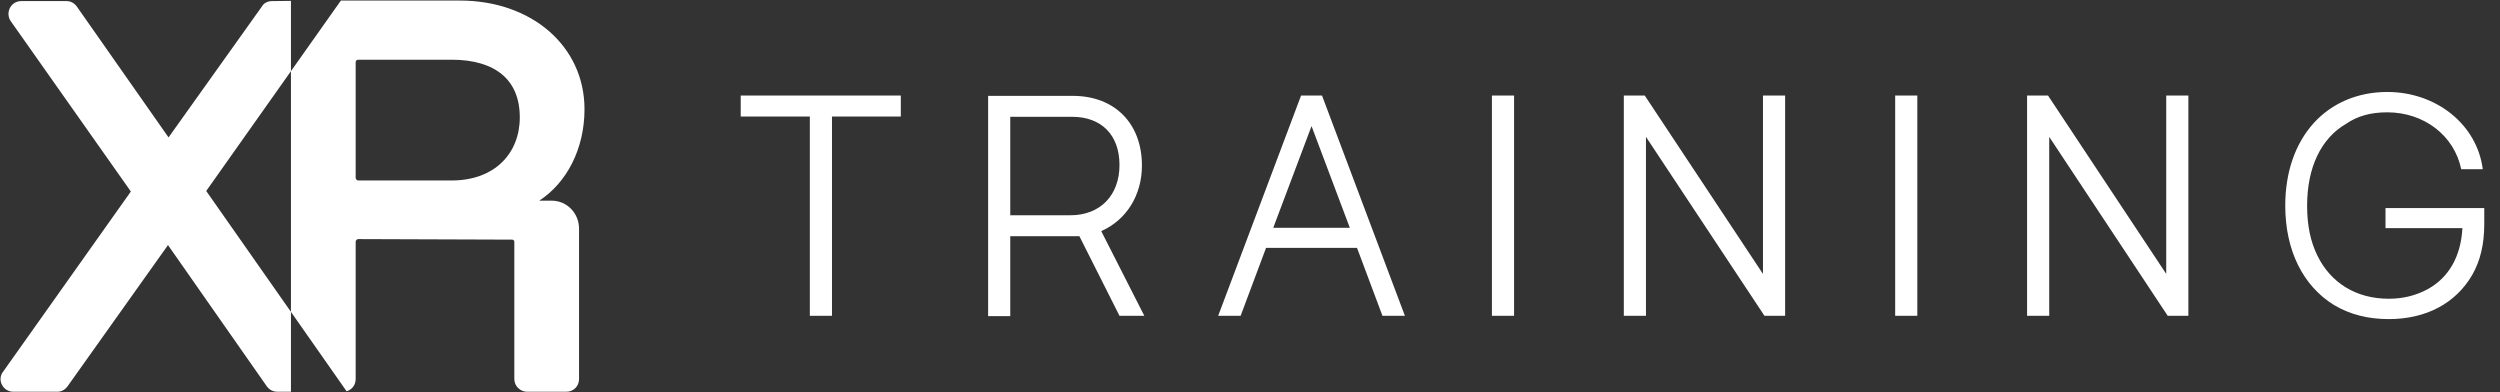 <svg width="2001" height="314" viewBox="0 0 2001 314" fill="none" xmlns="http://www.w3.org/2000/svg">
<rect x="0" y="0" width="2001" height="314" fill="#333333" stroke="none"/>
<path fill-rule="evenodd" clip-rule="evenodd" d="M441.503 160.606H431.618C453.377 146.454 467.834 119.483 467.834 87.398C467.834 37.108 425.723 0.445 368.063 0.445H272.847L232.877 56.957V0.705L217.736 0.88H217.707C214.526 0.891 211.247 2.203 209.478 5.413L134.903 109.983L61.491 5.226C61.463 5.187 61.44 5.153 61.412 5.119C59.44 2.485 56.546 0.88 53.37 0.88H17.09C8.432 0.88 4.176 10.302 8.483 16.756C8.505 16.784 8.522 16.807 8.539 16.841L104.728 153.27V153.304L2.475 297.521C-2.697 304.286 2.644 313.555 10.529 313.555H45.943C49.114 313.555 52.002 311.956 53.98 309.322C54.002 309.294 54.025 309.266 54.042 309.237L134.456 196.162L213.553 309.215C213.553 309.215 213.599 309.288 213.633 309.322C215.707 312.086 218.651 313.555 222.105 313.555H232.877V249.628L184.82 181.054L165.055 152.857L232.877 56.963V249.628L277.402 313.16C281.669 311.962 284.676 308.124 284.676 303.41V193.437C284.676 193.042 284.868 192.488 285.309 192.019C285.727 191.584 286.23 191.363 286.756 191.363L410.028 191.798C410.853 191.798 411.667 192.612 411.667 193.437V303.41C411.667 309.311 416.725 313.555 421.829 313.555H453.304C459.035 313.555 463.466 309.13 463.466 303.41V182.965C463.466 170.83 453.914 160.606 441.503 160.606ZM401.748 129.945C392.558 138.869 378.977 144.453 361.507 144.453H286.756C286.23 144.453 285.727 144.238 285.309 143.797C284.868 143.334 284.676 142.78 284.676 142.385V49.864C284.676 48.604 285.49 47.79 286.756 47.79H361.507C379.287 47.79 392.88 52.018 401.957 59.665C410.932 67.215 416.041 78.536 416.041 93.943C416.041 108.468 410.932 121.021 401.748 129.945Z" fill="white"/>
<path d="M665.917 93.257V252.771H648.194V93.257H592.867V76.491H721.005V93.257H665.917ZM808.618 189.061V253.01H790.894V76.731H858.675C892.207 76.731 914.002 98.765 914.002 132.536C914.002 156.248 901.548 176.127 881.429 184.989L915.918 252.771H896.039L863.944 189.061H808.618ZM858.196 93.496H808.618V172.295H856.759C880.471 172.295 896.039 156.487 896.039 132.057C896.039 108.106 881.668 93.496 858.196 93.496ZM1013.35 198.402L992.993 252.771H975.029L1041.37 76.491H1058.14L1124.48 252.771H1106.52L1086.16 198.402H1013.35ZM1080.41 182.354L1049.76 100.921L1019.1 182.354H1080.41ZM1211.86 76.491V252.771H1194.13V76.491H1211.86ZM1316.48 76.491L1411.08 219.239V76.491H1428.81V252.771H1412.28L1317.43 109.543V252.771H1299.71V76.491H1316.48ZM1534.62 76.491V252.771H1516.9V76.491H1534.62ZM1639.24 76.491L1733.85 219.239V76.491H1751.57V252.771H1735.04L1640.2 109.543V252.771H1622.47V76.491H1639.24ZM1911.99 255.405C1895.47 255.405 1881.1 251.812 1868.16 244.148C1843.25 228.819 1829.12 200.318 1829.12 164.631C1829.12 137.806 1837.03 115.052 1851.88 98.526C1866.49 82.479 1887.08 73.617 1910.8 73.617C1950.08 73.617 1982.65 99.724 1987.2 135.41H1969.95C1964.45 108.585 1940.26 89.903 1910.8 89.903C1897.62 89.903 1887.08 92.778 1877.98 99.005C1857.62 110.741 1846.61 134.213 1846.61 164.631C1846.61 180.199 1849.24 193.132 1854.75 204.389C1865.53 226.664 1886.13 239.118 1911.99 239.118C1923.49 239.118 1933.79 236.484 1943.13 231.454C1960.13 222.113 1969.72 205.108 1970.91 182.594H1909.36V166.547H1988.4V179.48C1988.4 195.288 1985.28 208.701 1978.82 219.958C1965.64 242.711 1941.93 255.405 1911.99 255.405Z" fill="white"/>
</svg>
